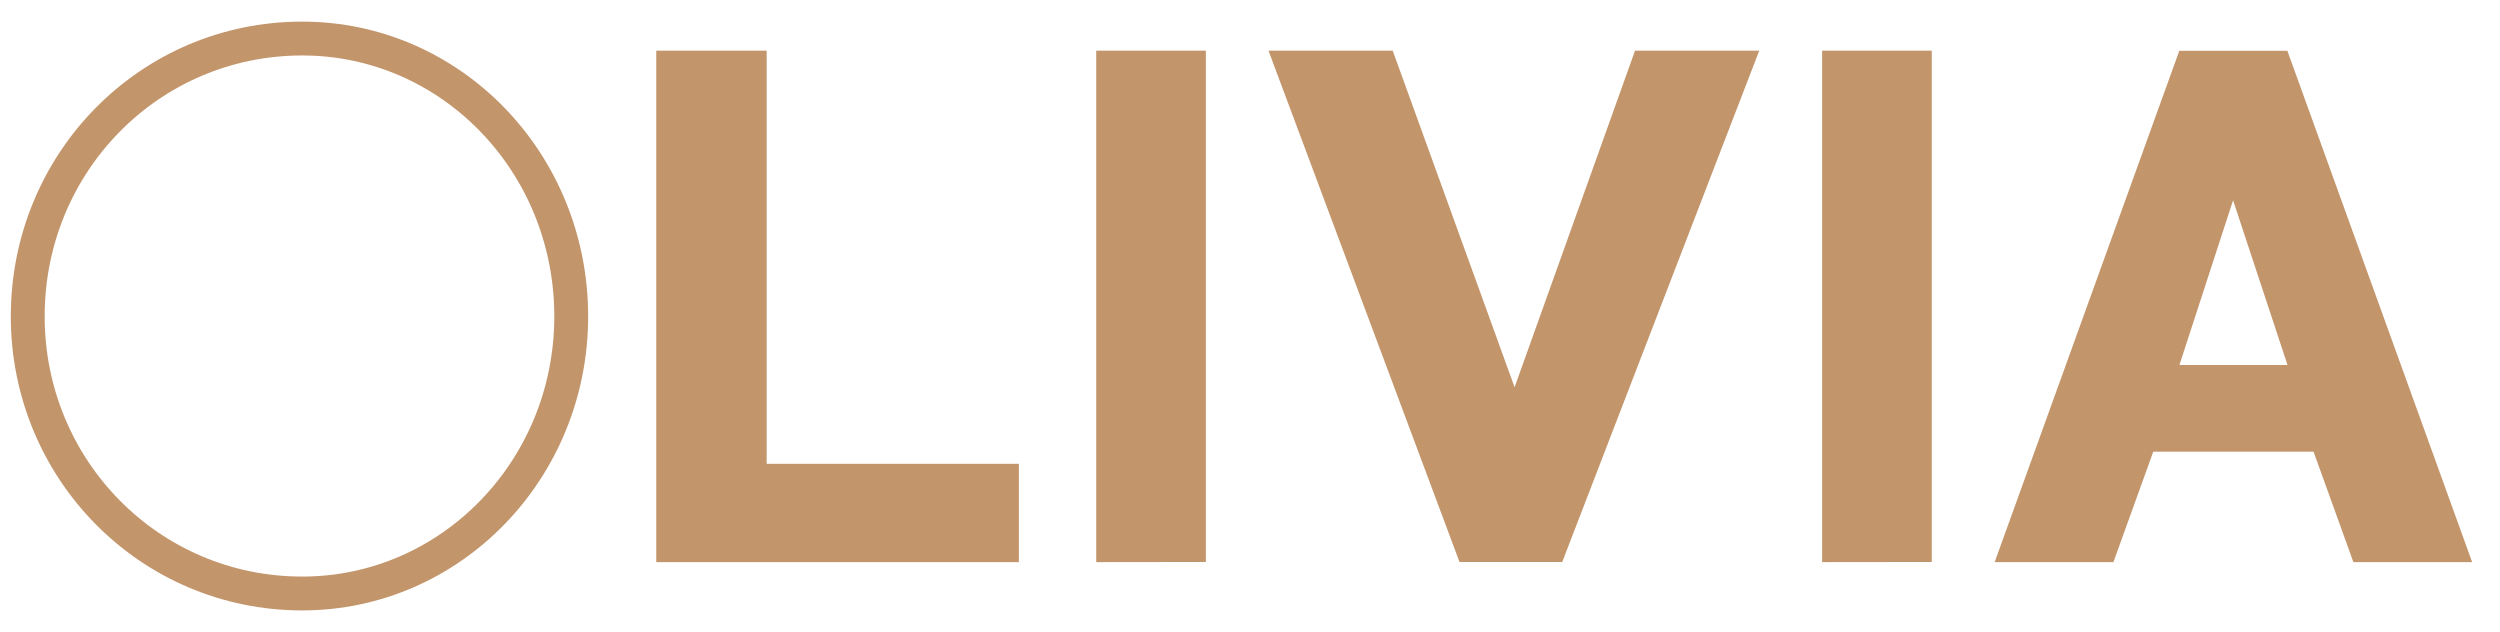 <?xml version="1.0" encoding="utf-8"?>
<!-- Generator: Adobe Illustrator 28.2.0, SVG Export Plug-In . SVG Version: 6.00 Build 0)  -->
<svg version="1.1" id="Layer_1" xmlns="http://www.w3.org/2000/svg" xmlns:xlink="http://www.w3.org/1999/xlink" x="0px" y="0px"
	 viewBox="0 0 1920 485.3" style="enable-background:new 0 0 1920 485.3;" xml:space="preserve">
<style type="text/css">
	.st0{fill:none;stroke:#C3956B;stroke-width:26;stroke-miterlimit:10;}
	.st1{fill:#C3956B;}
</style>
<path class="st0" d="M438.7,243c0,117.6-92.4,212.8-206.6,212.8c-117.2,0-210.8-95.2-210.8-212.8c0-118.2,93.6-213.4,210.8-213.4
	C346.3,29.6,438.7,124.8,438.7,243z"/>
<path class="st1" d="M782.5,431.7H504V38.9h84.8v317.3h193.7L782.5,431.7L782.5,431.7z"/>
<path class="st1" d="M841.9,431.7V38.9h84.2v392.7L841.9,431.7L841.9,431.7z"/>
<path class="st1" d="M1255.7,38.9h95.4l-151.3,392.7h-78.9L974.2,38.9h95.4l93.6,258.5L1255.7,38.9z"/>
<path class="st1" d="M1399.4,431.7V38.9h84.2v392.7L1399.4,431.7L1399.4,431.7z"/>
<path class="st1" d="M1776.8,346.9h-123.1l-30.6,84.8h-91.2L1673.7,39h83l141.9,392.7h-91.2L1776.8,346.9z M1715,153.8l-41.2,126.5
	h83L1715,153.8z"/>
</svg>

